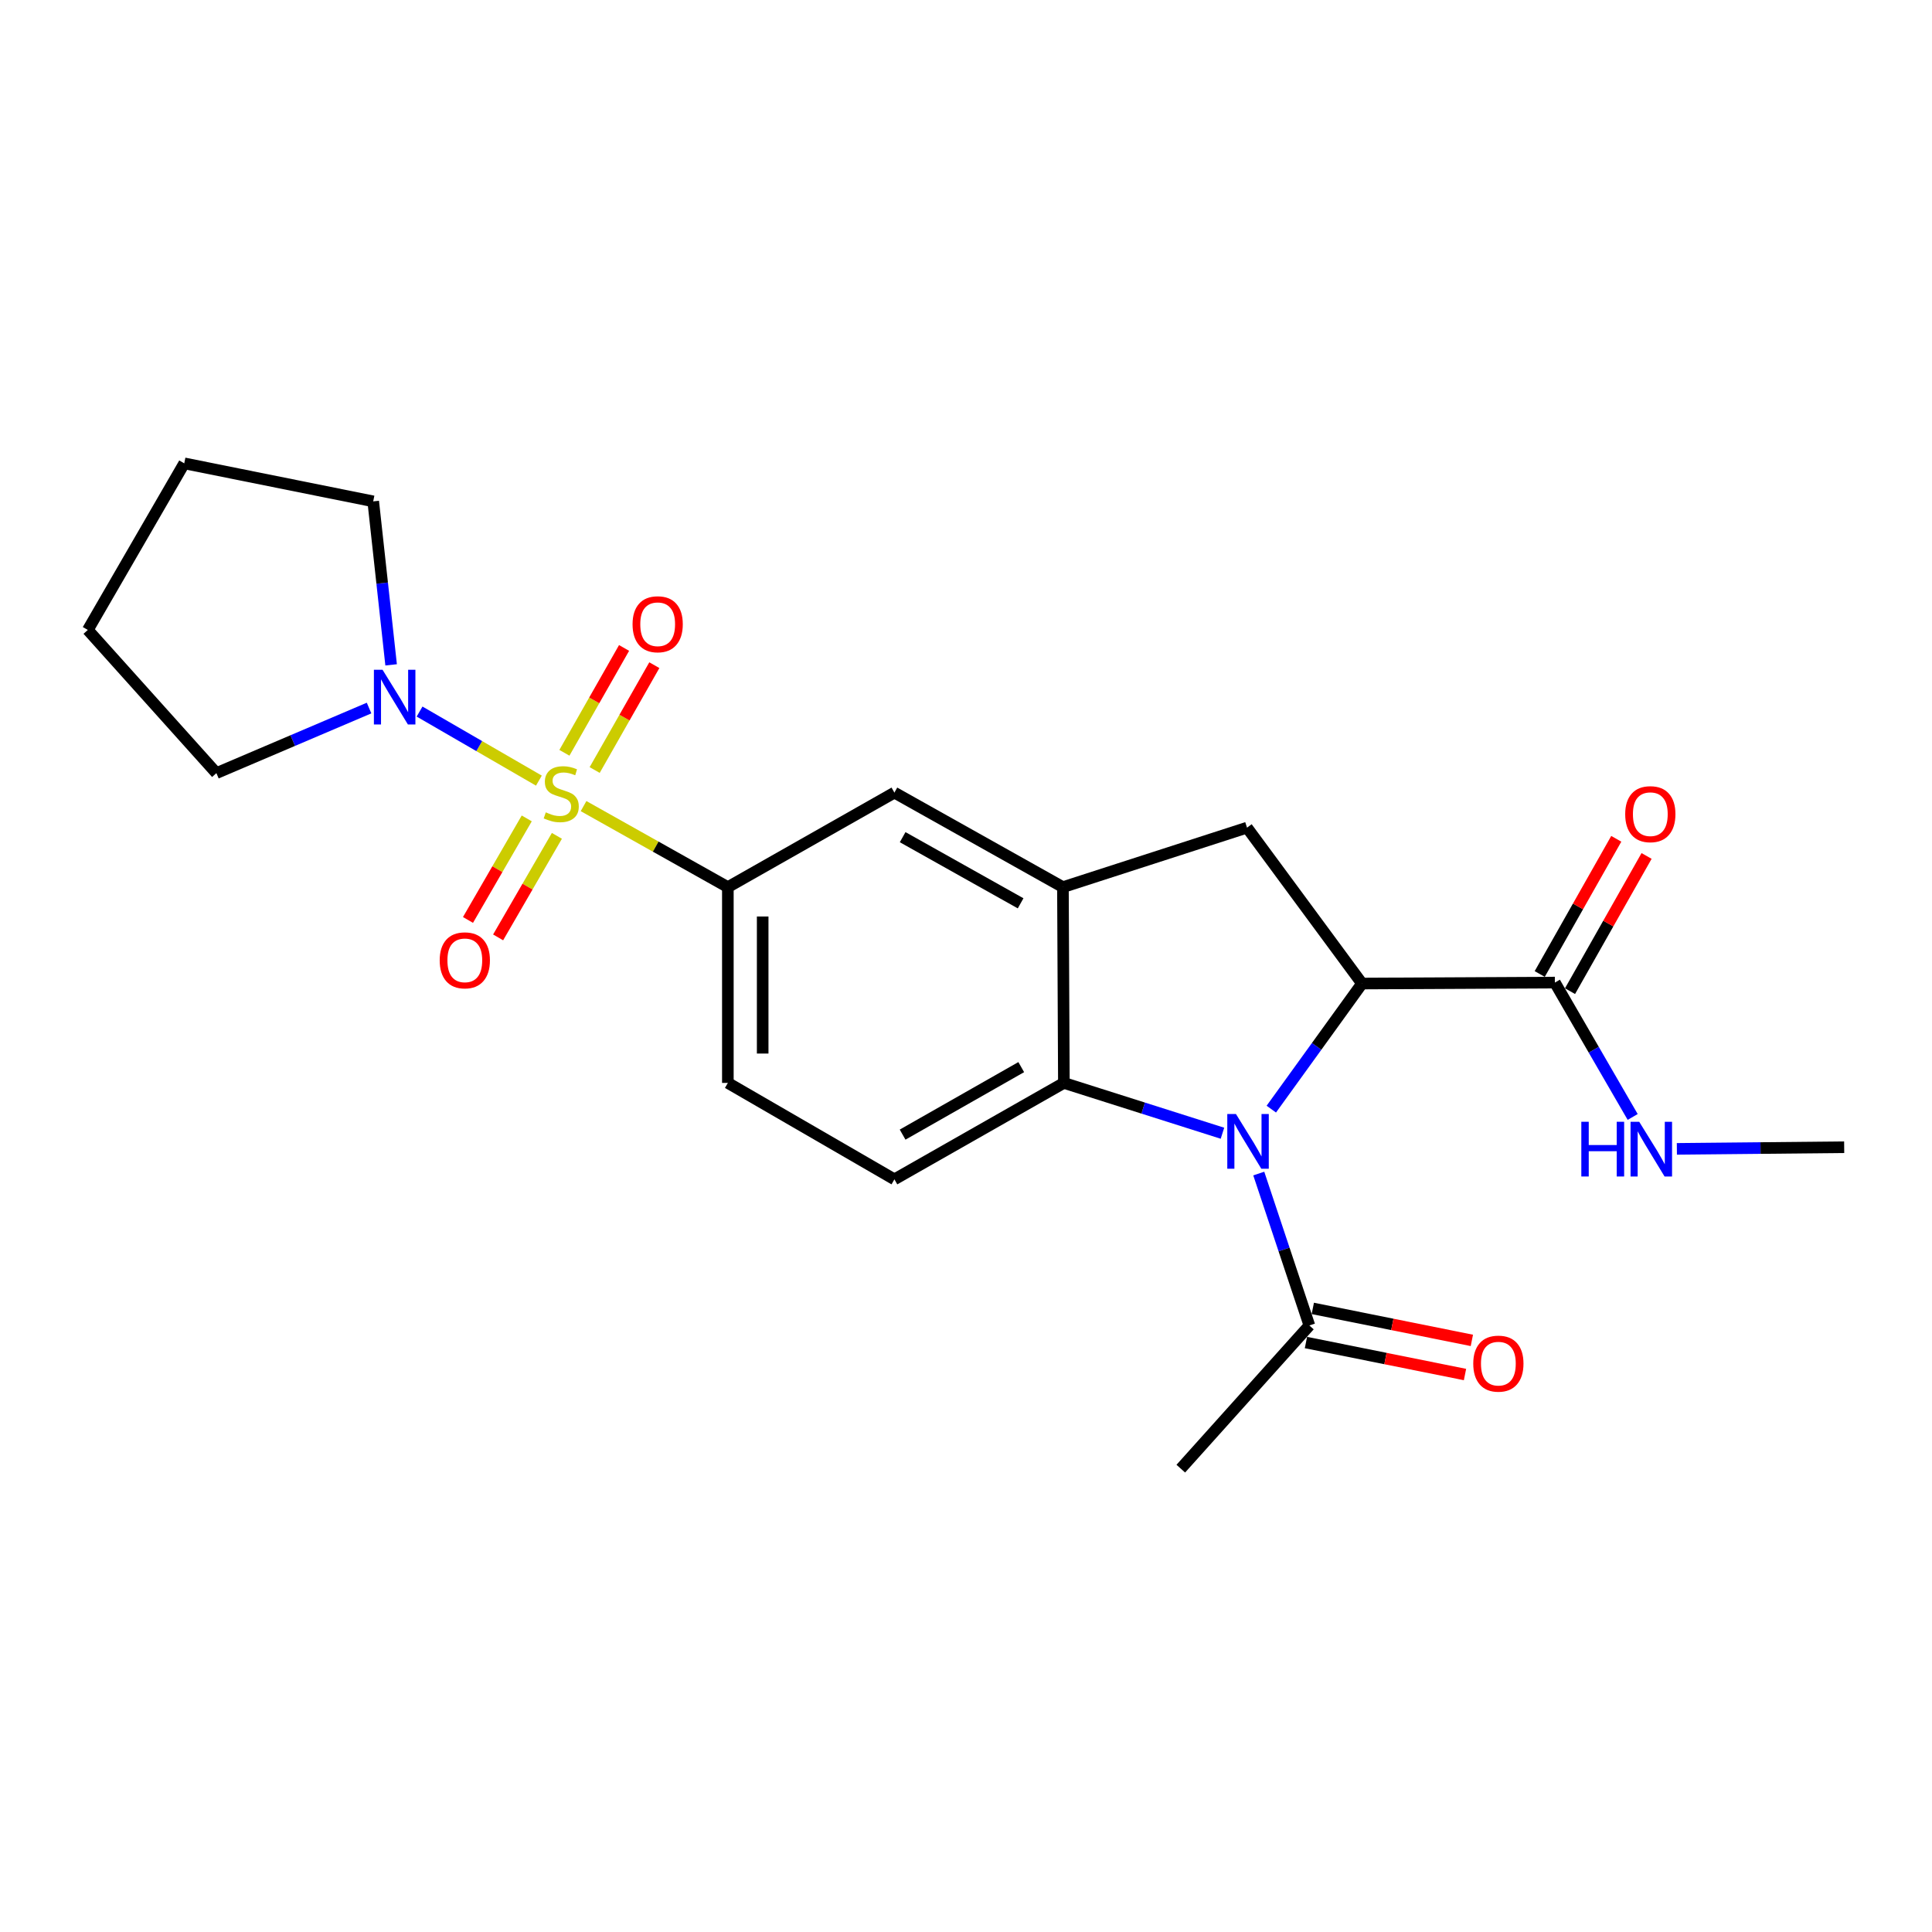 <?xml version='1.0' encoding='iso-8859-1'?>
<svg version='1.1' baseProfile='full'
              xmlns='http://www.w3.org/2000/svg'
                      xmlns:rdkit='http://www.rdkit.org/xml'
                      xmlns:xlink='http://www.w3.org/1999/xlink'
                  xml:space='preserve'
width='1000px' height='1000px' viewBox='0 0 1000 1000'>
<!-- END OF HEADER -->
<rect style='opacity:1.0;fill:#FFFFFF;stroke:none' width='1000' height='1000' x='0' y='0'> </rect>
<path class='bond-4' d='M 302.052,417.237 L 339.394,438.208' style='fill:none;fill-rule:evenodd;stroke:#CCCC00;stroke-width:6px;stroke-linecap:butt;stroke-linejoin:miter;stroke-opacity:1' />
<path class='bond-4' d='M 339.394,438.208 L 376.737,459.179' style='fill:none;fill-rule:evenodd;stroke:#000000;stroke-width:6px;stroke-linecap:butt;stroke-linejoin:miter;stroke-opacity:1' />
<path class='bond-5' d='M 278.929,404.051 L 248.049,386.177' style='fill:none;fill-rule:evenodd;stroke:#CCCC00;stroke-width:6px;stroke-linecap:butt;stroke-linejoin:miter;stroke-opacity:1' />
<path class='bond-5' d='M 248.049,386.177 L 217.169,368.302' style='fill:none;fill-rule:evenodd;stroke:#0000FF;stroke-width:6px;stroke-linecap:butt;stroke-linejoin:miter;stroke-opacity:1' />
<path class='bond-10' d='M 307.801,398.562 L 323.242,371.427' style='fill:none;fill-rule:evenodd;stroke:#CCCC00;stroke-width:6px;stroke-linecap:butt;stroke-linejoin:miter;stroke-opacity:1' />
<path class='bond-10' d='M 323.242,371.427 L 338.682,344.291' style='fill:none;fill-rule:evenodd;stroke:#FF0000;stroke-width:6px;stroke-linecap:butt;stroke-linejoin:miter;stroke-opacity:1' />
<path class='bond-10' d='M 292.137,389.649 L 307.577,362.514' style='fill:none;fill-rule:evenodd;stroke:#CCCC00;stroke-width:6px;stroke-linecap:butt;stroke-linejoin:miter;stroke-opacity:1' />
<path class='bond-10' d='M 307.577,362.514 L 323.018,335.378' style='fill:none;fill-rule:evenodd;stroke:#FF0000;stroke-width:6px;stroke-linecap:butt;stroke-linejoin:miter;stroke-opacity:1' />
<path class='bond-11' d='M 272.646,423.606 L 257.437,449.885' style='fill:none;fill-rule:evenodd;stroke:#CCCC00;stroke-width:6px;stroke-linecap:butt;stroke-linejoin:miter;stroke-opacity:1' />
<path class='bond-11' d='M 257.437,449.885 L 242.228,476.163' style='fill:none;fill-rule:evenodd;stroke:#FF0000;stroke-width:6px;stroke-linecap:butt;stroke-linejoin:miter;stroke-opacity:1' />
<path class='bond-11' d='M 288.245,432.634 L 273.035,458.912' style='fill:none;fill-rule:evenodd;stroke:#CCCC00;stroke-width:6px;stroke-linecap:butt;stroke-linejoin:miter;stroke-opacity:1' />
<path class='bond-11' d='M 273.035,458.912 L 257.826,485.191' style='fill:none;fill-rule:evenodd;stroke:#FF0000;stroke-width:6px;stroke-linecap:butt;stroke-linejoin:miter;stroke-opacity:1' />
<path class='bond-0' d='M 632.742,586.561 L 591.702,573.538' style='fill:none;fill-rule:evenodd;stroke:#0000FF;stroke-width:6px;stroke-linecap:butt;stroke-linejoin:miter;stroke-opacity:1' />
<path class='bond-0' d='M 591.702,573.538 L 550.663,560.515' style='fill:none;fill-rule:evenodd;stroke:#000000;stroke-width:6px;stroke-linecap:butt;stroke-linejoin:miter;stroke-opacity:1' />
<path class='bond-7' d='M 651.536,607.434 L 664.633,646.748' style='fill:none;fill-rule:evenodd;stroke:#0000FF;stroke-width:6px;stroke-linecap:butt;stroke-linejoin:miter;stroke-opacity:1' />
<path class='bond-7' d='M 664.633,646.748 L 677.731,686.061' style='fill:none;fill-rule:evenodd;stroke:#000000;stroke-width:6px;stroke-linecap:butt;stroke-linejoin:miter;stroke-opacity:1' />
<path class='bond-25' d='M 658.028,574.084 L 681.501,541.583' style='fill:none;fill-rule:evenodd;stroke:#0000FF;stroke-width:6px;stroke-linecap:butt;stroke-linejoin:miter;stroke-opacity:1' />
<path class='bond-25' d='M 681.501,541.583 L 704.975,509.081' style='fill:none;fill-rule:evenodd;stroke:#000000;stroke-width:6px;stroke-linecap:butt;stroke-linejoin:miter;stroke-opacity:1' />
<path class='bond-1' d='M 704.975,509.081 L 645.451,428.391' style='fill:none;fill-rule:evenodd;stroke:#000000;stroke-width:6px;stroke-linecap:butt;stroke-linejoin:miter;stroke-opacity:1' />
<path class='bond-8' d='M 704.975,509.081 L 804.799,508.581' style='fill:none;fill-rule:evenodd;stroke:#000000;stroke-width:6px;stroke-linecap:butt;stroke-linejoin:miter;stroke-opacity:1' />
<path class='bond-2' d='M 550.663,560.515 L 462.944,610.427' style='fill:none;fill-rule:evenodd;stroke:#000000;stroke-width:6px;stroke-linecap:butt;stroke-linejoin:miter;stroke-opacity:1' />
<path class='bond-2' d='M 528.592,552.338 L 467.189,587.276' style='fill:none;fill-rule:evenodd;stroke:#000000;stroke-width:6px;stroke-linecap:butt;stroke-linejoin:miter;stroke-opacity:1' />
<path class='bond-24' d='M 550.663,560.515 L 550.172,459.179' style='fill:none;fill-rule:evenodd;stroke:#000000;stroke-width:6px;stroke-linecap:butt;stroke-linejoin:miter;stroke-opacity:1' />
<path class='bond-3' d='M 550.172,459.179 L 462.944,410.258' style='fill:none;fill-rule:evenodd;stroke:#000000;stroke-width:6px;stroke-linecap:butt;stroke-linejoin:miter;stroke-opacity:1' />
<path class='bond-3' d='M 528.272,467.56 L 467.212,433.316' style='fill:none;fill-rule:evenodd;stroke:#000000;stroke-width:6px;stroke-linecap:butt;stroke-linejoin:miter;stroke-opacity:1' />
<path class='bond-6' d='M 550.172,459.179 L 645.451,428.391' style='fill:none;fill-rule:evenodd;stroke:#000000;stroke-width:6px;stroke-linecap:butt;stroke-linejoin:miter;stroke-opacity:1' />
<path class='bond-9' d='M 376.737,459.179 L 462.944,410.258' style='fill:none;fill-rule:evenodd;stroke:#000000;stroke-width:6px;stroke-linecap:butt;stroke-linejoin:miter;stroke-opacity:1' />
<path class='bond-13' d='M 376.737,459.179 L 376.737,560.515' style='fill:none;fill-rule:evenodd;stroke:#000000;stroke-width:6px;stroke-linecap:butt;stroke-linejoin:miter;stroke-opacity:1' />
<path class='bond-13' d='M 394.759,474.38 L 394.759,545.315' style='fill:none;fill-rule:evenodd;stroke:#000000;stroke-width:6px;stroke-linecap:butt;stroke-linejoin:miter;stroke-opacity:1' />
<path class='bond-17' d='M 202.443,344.128 L 197.811,301.815' style='fill:none;fill-rule:evenodd;stroke:#0000FF;stroke-width:6px;stroke-linecap:butt;stroke-linejoin:miter;stroke-opacity:1' />
<path class='bond-17' d='M 197.811,301.815 L 193.178,259.501' style='fill:none;fill-rule:evenodd;stroke:#000000;stroke-width:6px;stroke-linecap:butt;stroke-linejoin:miter;stroke-opacity:1' />
<path class='bond-18' d='M 191.025,366.484 L 151.516,383.325' style='fill:none;fill-rule:evenodd;stroke:#0000FF;stroke-width:6px;stroke-linecap:butt;stroke-linejoin:miter;stroke-opacity:1' />
<path class='bond-18' d='M 151.516,383.325 L 112.007,400.166' style='fill:none;fill-rule:evenodd;stroke:#000000;stroke-width:6px;stroke-linecap:butt;stroke-linejoin:miter;stroke-opacity:1' />
<path class='bond-14' d='M 675.954,694.896 L 717.118,703.175' style='fill:none;fill-rule:evenodd;stroke:#000000;stroke-width:6px;stroke-linecap:butt;stroke-linejoin:miter;stroke-opacity:1' />
<path class='bond-14' d='M 717.118,703.175 L 758.281,711.454' style='fill:none;fill-rule:evenodd;stroke:#FF0000;stroke-width:6px;stroke-linecap:butt;stroke-linejoin:miter;stroke-opacity:1' />
<path class='bond-14' d='M 679.508,677.227 L 720.671,685.506' style='fill:none;fill-rule:evenodd;stroke:#000000;stroke-width:6px;stroke-linecap:butt;stroke-linejoin:miter;stroke-opacity:1' />
<path class='bond-14' d='M 720.671,685.506 L 761.835,693.785' style='fill:none;fill-rule:evenodd;stroke:#FF0000;stroke-width:6px;stroke-linecap:butt;stroke-linejoin:miter;stroke-opacity:1' />
<path class='bond-19' d='M 677.731,686.061 L 611.178,760.174' style='fill:none;fill-rule:evenodd;stroke:#000000;stroke-width:6px;stroke-linecap:butt;stroke-linejoin:miter;stroke-opacity:1' />
<path class='bond-15' d='M 812.641,513.021 L 832.453,478.03' style='fill:none;fill-rule:evenodd;stroke:#000000;stroke-width:6px;stroke-linecap:butt;stroke-linejoin:miter;stroke-opacity:1' />
<path class='bond-15' d='M 832.453,478.03 L 852.265,443.039' style='fill:none;fill-rule:evenodd;stroke:#FF0000;stroke-width:6px;stroke-linecap:butt;stroke-linejoin:miter;stroke-opacity:1' />
<path class='bond-15' d='M 796.958,504.141 L 816.77,469.15' style='fill:none;fill-rule:evenodd;stroke:#000000;stroke-width:6px;stroke-linecap:butt;stroke-linejoin:miter;stroke-opacity:1' />
<path class='bond-15' d='M 816.77,469.15 L 836.583,434.159' style='fill:none;fill-rule:evenodd;stroke:#FF0000;stroke-width:6px;stroke-linecap:butt;stroke-linejoin:miter;stroke-opacity:1' />
<path class='bond-16' d='M 804.799,508.581 L 824.935,543.359' style='fill:none;fill-rule:evenodd;stroke:#000000;stroke-width:6px;stroke-linecap:butt;stroke-linejoin:miter;stroke-opacity:1' />
<path class='bond-16' d='M 824.935,543.359 L 845.071,578.138' style='fill:none;fill-rule:evenodd;stroke:#0000FF;stroke-width:6px;stroke-linecap:butt;stroke-linejoin:miter;stroke-opacity:1' />
<path class='bond-12' d='M 462.944,610.427 L 376.737,560.515' style='fill:none;fill-rule:evenodd;stroke:#000000;stroke-width:6px;stroke-linecap:butt;stroke-linejoin:miter;stroke-opacity:1' />
<path class='bond-20' d='M 867.947,594.656 L 911.246,594.227' style='fill:none;fill-rule:evenodd;stroke:#0000FF;stroke-width:6px;stroke-linecap:butt;stroke-linejoin:miter;stroke-opacity:1' />
<path class='bond-20' d='M 911.246,594.227 L 954.545,593.797' style='fill:none;fill-rule:evenodd;stroke:#000000;stroke-width:6px;stroke-linecap:butt;stroke-linejoin:miter;stroke-opacity:1' />
<path class='bond-21' d='M 193.178,259.501 L 95.367,239.826' style='fill:none;fill-rule:evenodd;stroke:#000000;stroke-width:6px;stroke-linecap:butt;stroke-linejoin:miter;stroke-opacity:1' />
<path class='bond-22' d='M 112.007,400.166 L 45.455,326.054' style='fill:none;fill-rule:evenodd;stroke:#000000;stroke-width:6px;stroke-linecap:butt;stroke-linejoin:miter;stroke-opacity:1' />
<path class='bond-23' d='M 95.367,239.826 L 45.455,326.054' style='fill:none;fill-rule:evenodd;stroke:#000000;stroke-width:6px;stroke-linecap:butt;stroke-linejoin:miter;stroke-opacity:1' />
<path  class='atom-0' d='M 282.499 420.469
Q 282.819 420.589, 284.139 421.149
Q 285.459 421.709, 286.899 422.069
Q 288.379 422.389, 289.819 422.389
Q 292.499 422.389, 294.059 421.109
Q 295.619 419.789, 295.619 417.509
Q 295.619 415.949, 294.819 414.989
Q 294.059 414.029, 292.859 413.509
Q 291.659 412.989, 289.659 412.389
Q 287.139 411.629, 285.619 410.909
Q 284.139 410.189, 283.059 408.669
Q 282.019 407.149, 282.019 404.589
Q 282.019 401.029, 284.419 398.829
Q 286.859 396.629, 291.659 396.629
Q 294.939 396.629, 298.659 398.189
L 297.739 401.269
Q 294.339 399.869, 291.779 399.869
Q 289.019 399.869, 287.499 401.029
Q 285.979 402.149, 286.019 404.109
Q 286.019 405.629, 286.779 406.549
Q 287.579 407.469, 288.699 407.989
Q 289.859 408.509, 291.779 409.109
Q 294.339 409.909, 295.859 410.709
Q 297.379 411.509, 298.459 413.149
Q 299.579 414.749, 299.579 417.509
Q 299.579 421.429, 296.939 423.549
Q 294.339 425.629, 289.979 425.629
Q 287.459 425.629, 285.539 425.069
Q 283.659 424.549, 281.419 423.629
L 282.499 420.469
' fill='#CCCC00'/>
<path  class='atom-1' d='M 639.722 576.603
L 649.002 591.603
Q 649.922 593.083, 651.402 595.763
Q 652.882 598.443, 652.962 598.603
L 652.962 576.603
L 656.722 576.603
L 656.722 604.923
L 652.842 604.923
L 642.882 588.523
Q 641.722 586.603, 640.482 584.403
Q 639.282 582.203, 638.922 581.523
L 638.922 604.923
L 635.242 604.923
L 635.242 576.603
L 639.722 576.603
' fill='#0000FF'/>
<path  class='atom-6' d='M 198.012 346.677
L 207.292 361.677
Q 208.212 363.157, 209.692 365.837
Q 211.172 368.517, 211.252 368.677
L 211.252 346.677
L 215.012 346.677
L 215.012 374.997
L 211.132 374.997
L 201.172 358.597
Q 200.012 356.677, 198.772 354.477
Q 197.572 352.277, 197.212 351.597
L 197.212 374.997
L 193.532 374.997
L 193.532 346.677
L 198.012 346.677
' fill='#0000FF'/>
<path  class='atom-11' d='M 327.411 323.11
Q 327.411 316.31, 330.771 312.51
Q 334.131 308.71, 340.411 308.71
Q 346.691 308.71, 350.051 312.51
Q 353.411 316.31, 353.411 323.11
Q 353.411 329.99, 350.011 333.91
Q 346.611 337.79, 340.411 337.79
Q 334.171 337.79, 330.771 333.91
Q 327.411 330.03, 327.411 323.11
M 340.411 334.59
Q 344.731 334.59, 347.051 331.71
Q 349.411 328.79, 349.411 323.11
Q 349.411 317.55, 347.051 314.75
Q 344.731 311.91, 340.411 311.91
Q 336.091 311.91, 333.731 314.71
Q 331.411 317.51, 331.411 323.11
Q 331.411 328.83, 333.731 331.71
Q 336.091 334.59, 340.411 334.59
' fill='#FF0000'/>
<path  class='atom-12' d='M 227.587 497.066
Q 227.587 490.266, 230.947 486.466
Q 234.307 482.666, 240.587 482.666
Q 246.867 482.666, 250.227 486.466
Q 253.587 490.266, 253.587 497.066
Q 253.587 503.946, 250.187 507.866
Q 246.787 511.746, 240.587 511.746
Q 234.347 511.746, 230.947 507.866
Q 227.587 503.986, 227.587 497.066
M 240.587 508.546
Q 244.907 508.546, 247.227 505.666
Q 249.587 502.746, 249.587 497.066
Q 249.587 491.506, 247.227 488.706
Q 244.907 485.866, 240.587 485.866
Q 236.267 485.866, 233.907 488.666
Q 231.587 491.466, 231.587 497.066
Q 231.587 502.786, 233.907 505.666
Q 236.267 508.546, 240.587 508.546
' fill='#FF0000'/>
<path  class='atom-15' d='M 762.553 705.816
Q 762.553 699.016, 765.913 695.216
Q 769.273 691.416, 775.553 691.416
Q 781.833 691.416, 785.193 695.216
Q 788.553 699.016, 788.553 705.816
Q 788.553 712.696, 785.153 716.616
Q 781.753 720.496, 775.553 720.496
Q 769.313 720.496, 765.913 716.616
Q 762.553 712.736, 762.553 705.816
M 775.553 717.296
Q 779.873 717.296, 782.193 714.416
Q 784.553 711.496, 784.553 705.816
Q 784.553 700.256, 782.193 697.456
Q 779.873 694.616, 775.553 694.616
Q 771.233 694.616, 768.873 697.416
Q 766.553 700.216, 766.553 705.816
Q 766.553 711.536, 768.873 714.416
Q 771.233 717.296, 775.553 717.296
' fill='#FF0000'/>
<path  class='atom-16' d='M 841.201 421.412
Q 841.201 414.612, 844.561 410.812
Q 847.921 407.012, 854.201 407.012
Q 860.481 407.012, 863.841 410.812
Q 867.201 414.612, 867.201 421.412
Q 867.201 428.292, 863.801 432.212
Q 860.401 436.092, 854.201 436.092
Q 847.961 436.092, 844.561 432.212
Q 841.201 428.332, 841.201 421.412
M 854.201 432.892
Q 858.521 432.892, 860.841 430.012
Q 863.201 427.092, 863.201 421.412
Q 863.201 415.852, 860.841 413.052
Q 858.521 410.212, 854.201 410.212
Q 849.881 410.212, 847.521 413.012
Q 845.201 415.812, 845.201 421.412
Q 845.201 427.132, 847.521 430.012
Q 849.881 432.892, 854.201 432.892
' fill='#FF0000'/>
<path  class='atom-17' d='M 818.491 580.628
L 822.331 580.628
L 822.331 592.668
L 836.811 592.668
L 836.811 580.628
L 840.651 580.628
L 840.651 608.948
L 836.811 608.948
L 836.811 595.868
L 822.331 595.868
L 822.331 608.948
L 818.491 608.948
L 818.491 580.628
' fill='#0000FF'/>
<path  class='atom-17' d='M 848.451 580.628
L 857.731 595.628
Q 858.651 597.108, 860.131 599.788
Q 861.611 602.468, 861.691 602.628
L 861.691 580.628
L 865.451 580.628
L 865.451 608.948
L 861.571 608.948
L 851.611 592.548
Q 850.451 590.628, 849.211 588.428
Q 848.011 586.228, 847.651 585.548
L 847.651 608.948
L 843.971 608.948
L 843.971 580.628
L 848.451 580.628
' fill='#0000FF'/>
</svg>
